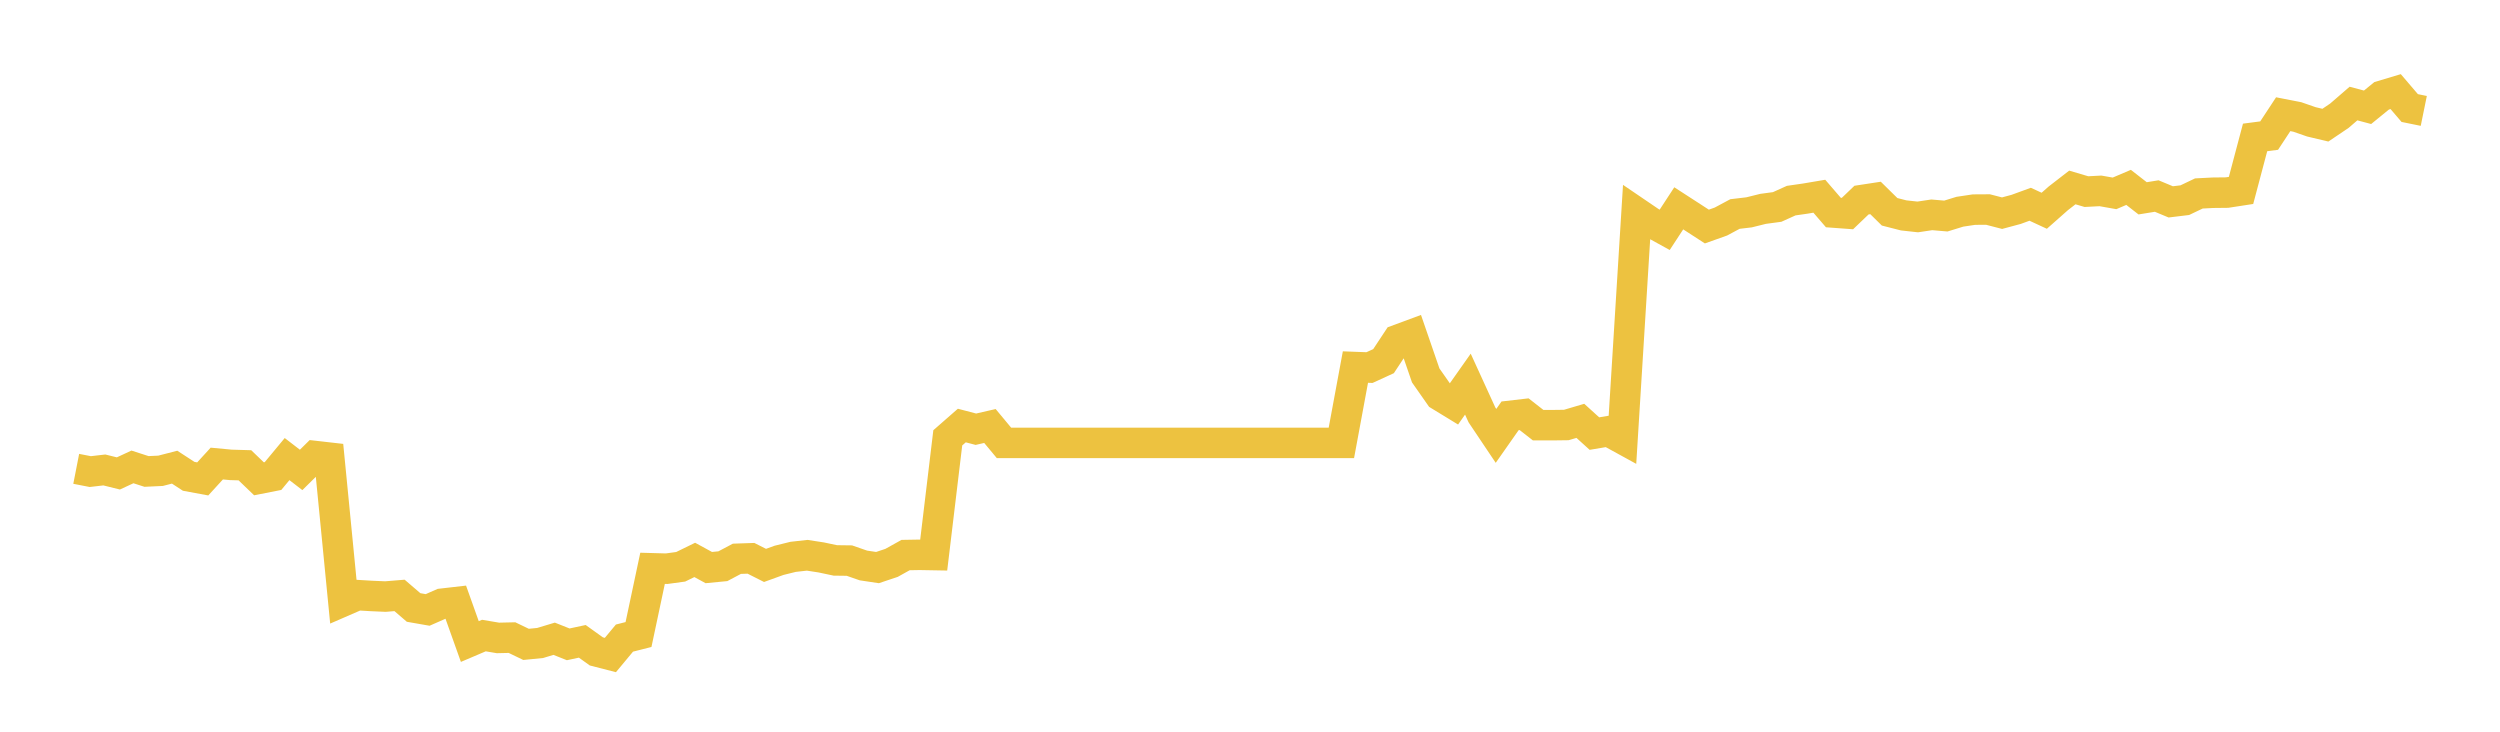 <svg width="164" height="48" xmlns="http://www.w3.org/2000/svg" xmlns:xlink="http://www.w3.org/1999/xlink"><path fill="none" stroke="rgb(237,194,64)" stroke-width="2" d="M5,30.756L5.922,30.936L6.844,30.829L7.766,31.057L8.689,30.629L9.611,30.927L10.533,30.884L11.455,30.646L12.377,31.246L13.299,31.417L14.222,30.409L15.144,30.496L16.066,30.523L16.988,31.409L17.91,31.228L18.832,30.116L19.754,30.826L20.677,29.916L21.599,30.021L22.521,39.441L23.443,39.04L24.365,39.095L25.287,39.135L26.21,39.059L27.132,39.851L28.054,40.012L28.976,39.606L29.898,39.5L30.82,42.085L31.743,41.692L32.665,41.848L33.587,41.827L34.509,42.271L35.431,42.18L36.353,41.902L37.275,42.269L38.198,42.071L39.12,42.732L40.042,42.969L40.964,41.859L41.886,41.625L42.808,37.281L43.731,37.307L44.653,37.181L45.575,36.73L46.497,37.233L47.419,37.144L48.341,36.656L49.263,36.625L50.186,37.091L51.108,36.757L52.03,36.529L52.952,36.426L53.874,36.568L54.796,36.763L55.719,36.775L56.641,37.095L57.563,37.233L58.485,36.925L59.407,36.412L60.329,36.396L61.251,36.412L62.174,28.722L63.096,27.915L64.018,28.157L64.94,27.945L65.862,29.055L66.784,29.055L67.707,29.055L68.629,29.055L69.551,29.055L70.473,29.055L71.395,29.055L72.317,29.055L73.24,29.055L74.162,29.055L75.084,29.055L76.006,29.055L76.928,29.055L77.85,29.055L78.772,29.055L79.695,29.055L80.617,29.055L81.539,29.055L82.461,29.055L83.383,29.055L84.305,29.055L85.228,29.055L86.15,29.055L87.072,29.055L87.994,29.055L88.916,24.079L89.838,24.114L90.76,23.691L91.683,22.294L92.605,21.953L93.527,24.628L94.449,25.945L95.371,26.508L96.293,25.2L97.216,27.219L98.138,28.594L99.06,27.279L99.982,27.172L100.904,27.892L101.826,27.892L102.749,27.88L103.671,27.607L104.593,28.443L105.515,28.288L106.437,28.794L107.359,13.941L108.281,14.568L109.204,15.077L110.126,13.666L111.048,14.263L111.97,14.861L112.892,14.533L113.814,14.039L114.737,13.93L115.659,13.701L116.581,13.577L117.503,13.161L118.425,13.028L119.347,12.872L120.269,13.942L121.192,14.01L122.114,13.127L123.036,12.986L123.958,13.894L124.88,14.13L125.802,14.231L126.725,14.093L127.647,14.173L128.569,13.889L129.491,13.751L130.413,13.745L131.335,13.984L132.257,13.736L133.18,13.399L134.102,13.826L135.024,13.011L135.946,12.297L136.868,12.57L137.79,12.522L138.713,12.685L139.635,12.292L140.557,13.01L141.479,12.86L142.401,13.243L143.323,13.131L144.246,12.691L145.168,12.644L146.09,12.634L147.012,12.492L147.934,9.016L148.856,8.895L149.778,7.492L150.701,7.672L151.623,7.992L152.545,8.211L153.467,7.589L154.389,6.792L155.311,7.038L156.234,6.286L157.156,6.009L158.078,7.088L159,7.276"></path></svg>